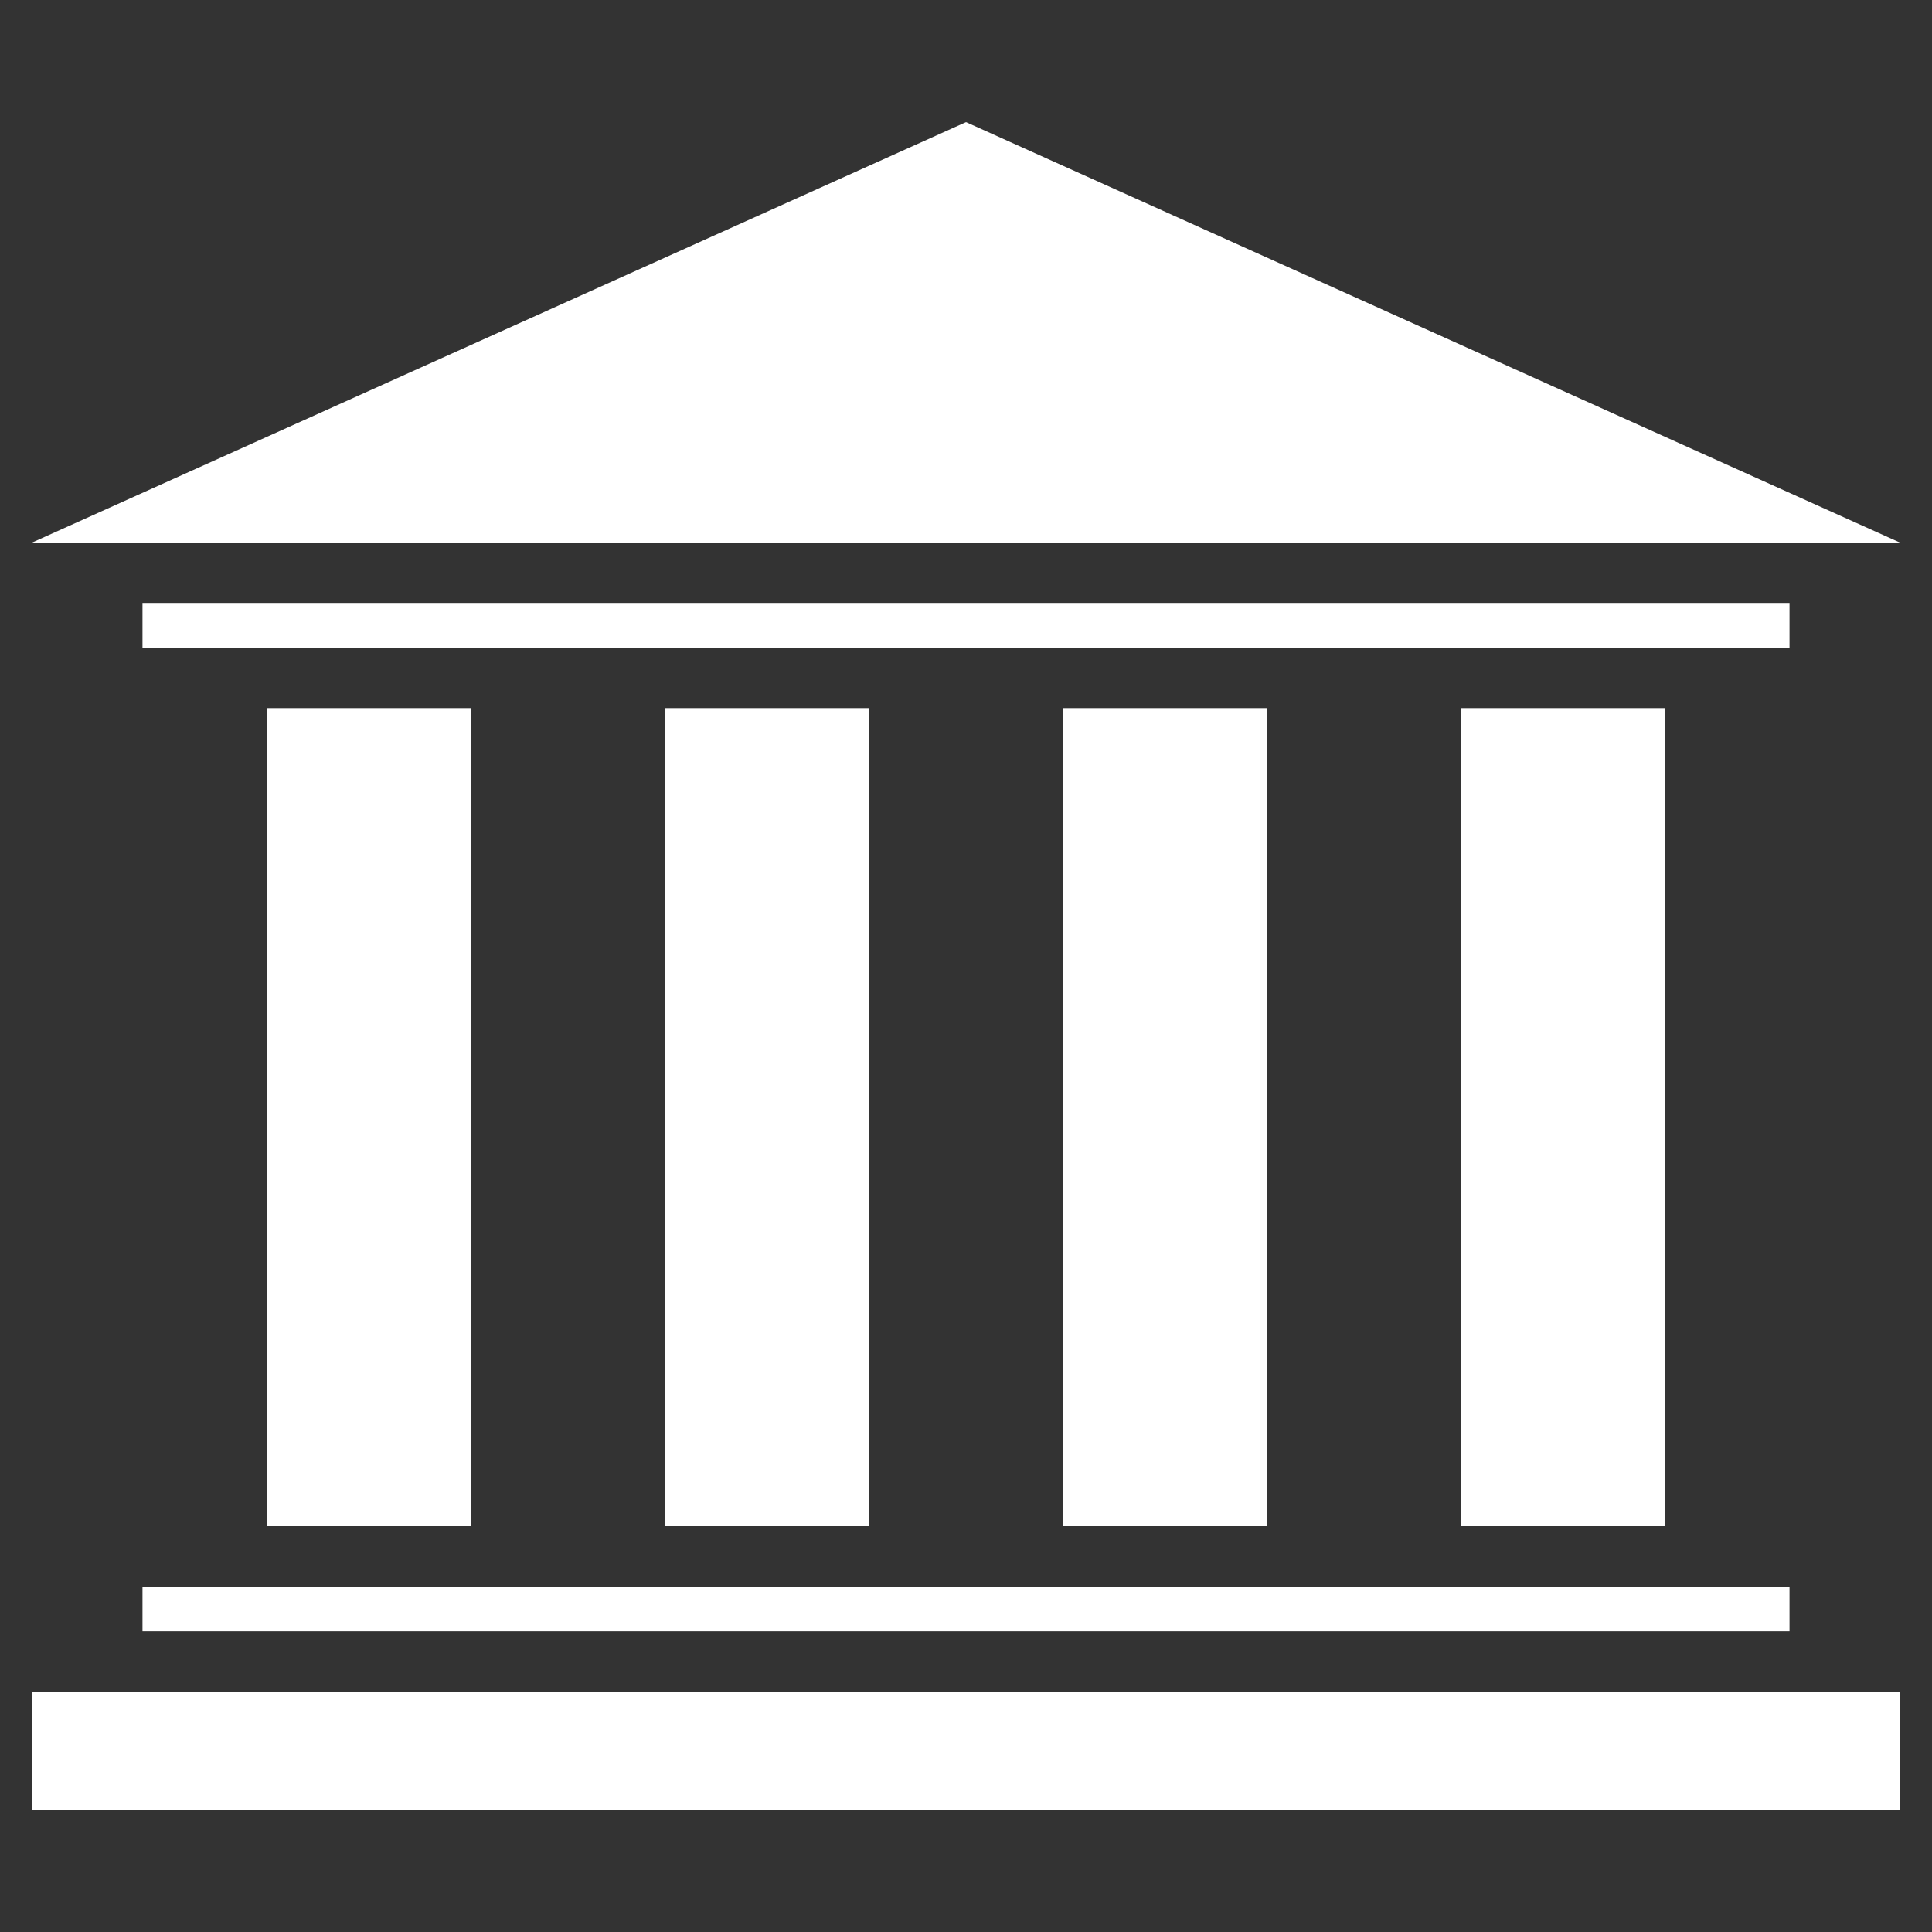 <svg width="24" height="24" viewBox="0 0 24 24" fill="none" xmlns="http://www.w3.org/2000/svg">
<rect x="0" y="0" width="24" height="24" fill="#333333" stroke="none"/>
<path fill-rule="evenodd" clip-rule="evenodd" d="M20.681 8.797V18.96H18.149V8.797H20.681ZM1.77 19.71H22.23V20.267H1.77V19.71ZM0.398 21.017H23.602V22.483H0.398V21.017ZM12 1.517L23.602 6.74H0.398L12 1.517ZM22.23 7.49V8.047H1.77V7.49H22.23ZM5.85 8.797V18.96H3.319V8.797H5.85ZM10.794 8.797V18.96H8.262V8.797H10.794ZM15.738 8.797V18.96H13.206V8.797H15.738Z" fill="white"/>
</svg>
